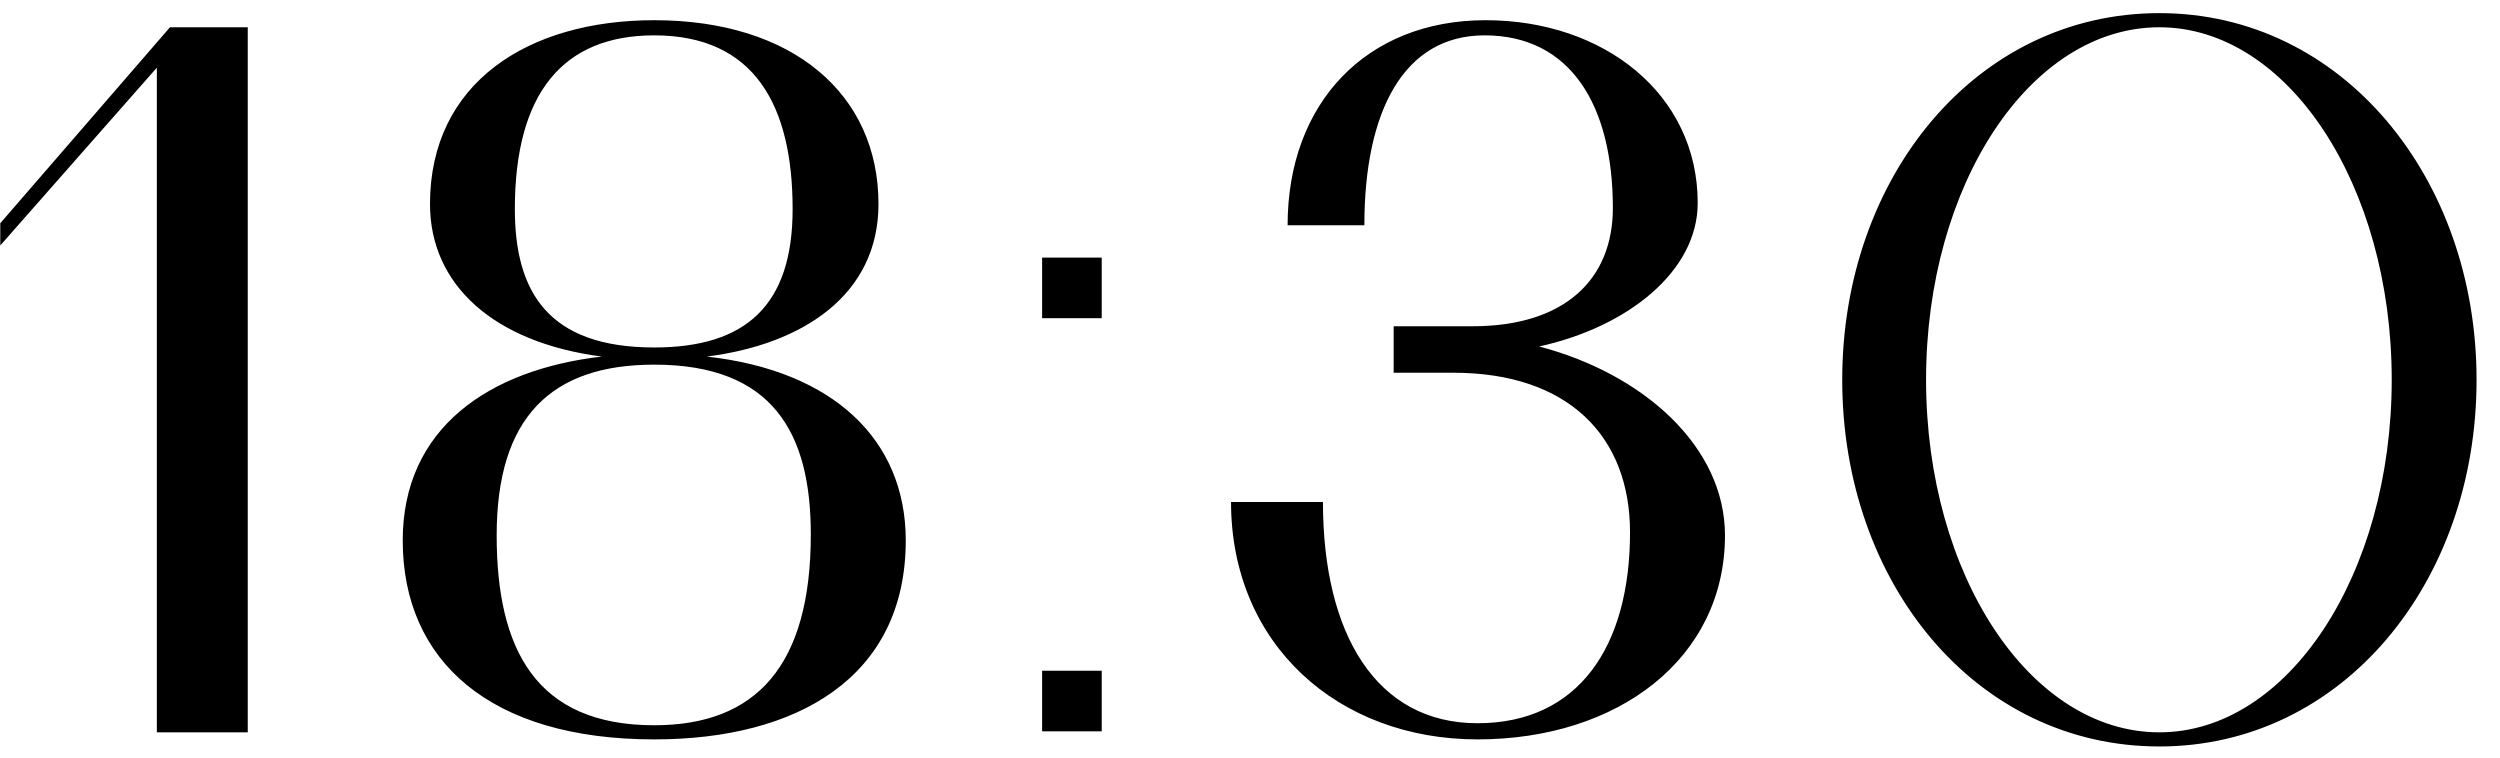 <?xml version="1.0" encoding="UTF-8"?> <svg xmlns="http://www.w3.org/2000/svg" width="99" height="30" viewBox="0 0 99 30" fill="none"><path d="M6.211 2.68L0.011 9.72V8.84L6.731 1.08H9.811V29H6.211V2.68ZM25.908 0.8C31.388 0.8 34.788 3.72 34.788 8.08C34.788 11.68 31.788 13.64 27.988 14.12C33.028 14.68 35.868 17.44 35.868 21.4C35.868 26.84 31.548 29.28 25.908 29.28C19.388 29.28 15.948 26.16 15.948 21.4C15.948 16.96 19.348 14.64 23.828 14.12C19.548 13.56 17.028 11.28 17.028 8.08C17.028 3.28 20.908 0.8 25.908 0.8ZM25.908 28.72C29.948 28.72 32.108 26.36 32.108 21.16C32.108 17.12 30.588 14.44 25.908 14.44C21.828 14.44 19.668 16.52 19.668 21.2C19.668 25.72 21.228 28.72 25.908 28.72ZM20.388 8.28C20.388 11.56 21.708 13.76 25.908 13.76C29.548 13.76 31.388 12.08 31.388 8.28C31.388 4.16 29.868 1.4 25.908 1.4C22.268 1.4 20.388 3.72 20.388 8.28ZM41.268 12.6V10.2H43.628V12.6H41.268ZM41.268 28.96V26.56H43.628V28.96H41.268ZM52.389 19.88C52.389 25.12 54.509 28.64 58.509 28.64C62.509 28.64 64.549 25.6 64.549 21.08C64.549 17.28 62.109 14.76 57.549 14.76H55.189V12.92H58.309C61.989 12.92 63.869 11.04 63.869 8.24C63.869 4.16 62.189 1.4 58.789 1.4C55.589 1.4 54.029 4.4 54.029 8.92H50.989C50.989 4.08 54.109 0.8 58.829 0.8C63.509 0.8 67.229 3.72 67.229 8.04C67.229 10.76 64.429 12.96 60.949 13.72C65.069 14.8 68.309 17.68 68.309 21.2C68.309 26.08 64.069 29.28 58.509 29.28C52.989 29.28 48.749 25.52 48.749 19.88H52.389ZM85.512 0.52C92.752 0.52 98.072 7.04 98.072 15.04C98.072 23.08 92.752 29.56 85.512 29.56C78.232 29.56 72.952 23.08 72.952 15.04C72.952 7.04 78.232 0.52 85.512 0.52ZM85.512 29C90.592 29 94.712 22.76 94.712 15.04C94.712 7.32 90.592 1.08 85.512 1.08C80.392 1.08 76.272 7.32 76.272 15.04C76.272 22.76 80.392 29 85.512 29Z" fill="black"></path></svg> 